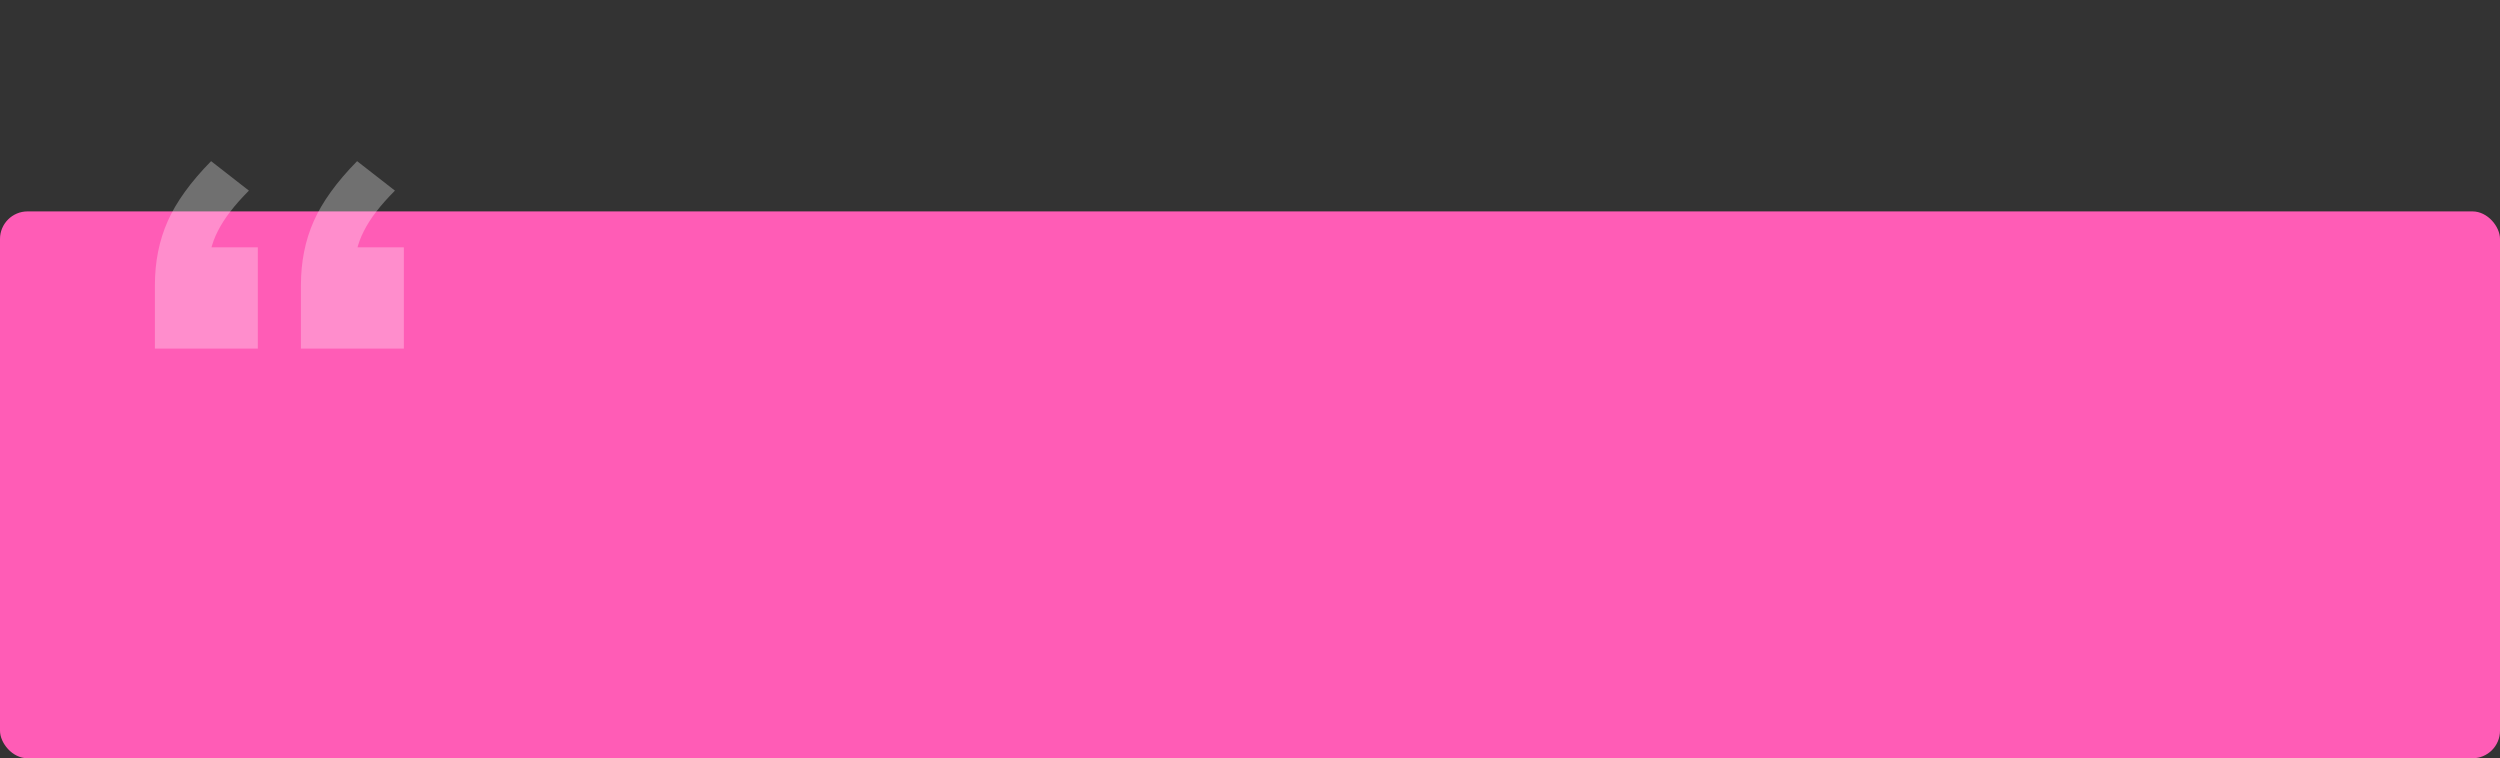 <svg xmlns="http://www.w3.org/2000/svg" width="1088" height="330" fill="none" viewBox="0 0 1088 330"><rect x="0" y="0" width="1088" height="330" fill="#333333" stroke="none"/><rect width="1088" height="238" y="92" fill="#FF5CB6" rx="12"/><path fill="#fff" d="M67.41 151.72v-27.6q0-15.26 5.57-27.85t18.89-26.14l16.46 12.83q-9.44 9.44-13.56 17.67-4.11 8-4.11 17.68l-9.45-10.66h31v44.07zm63.55 0v-27.6q0-15.26 5.57-27.85t18.88-26.14l16.47 12.83q-9.45 9.44-13.56 17.67-4.12 8-4.12 17.68l-9.44-10.66h31v44.07z" opacity=".3"/></svg>